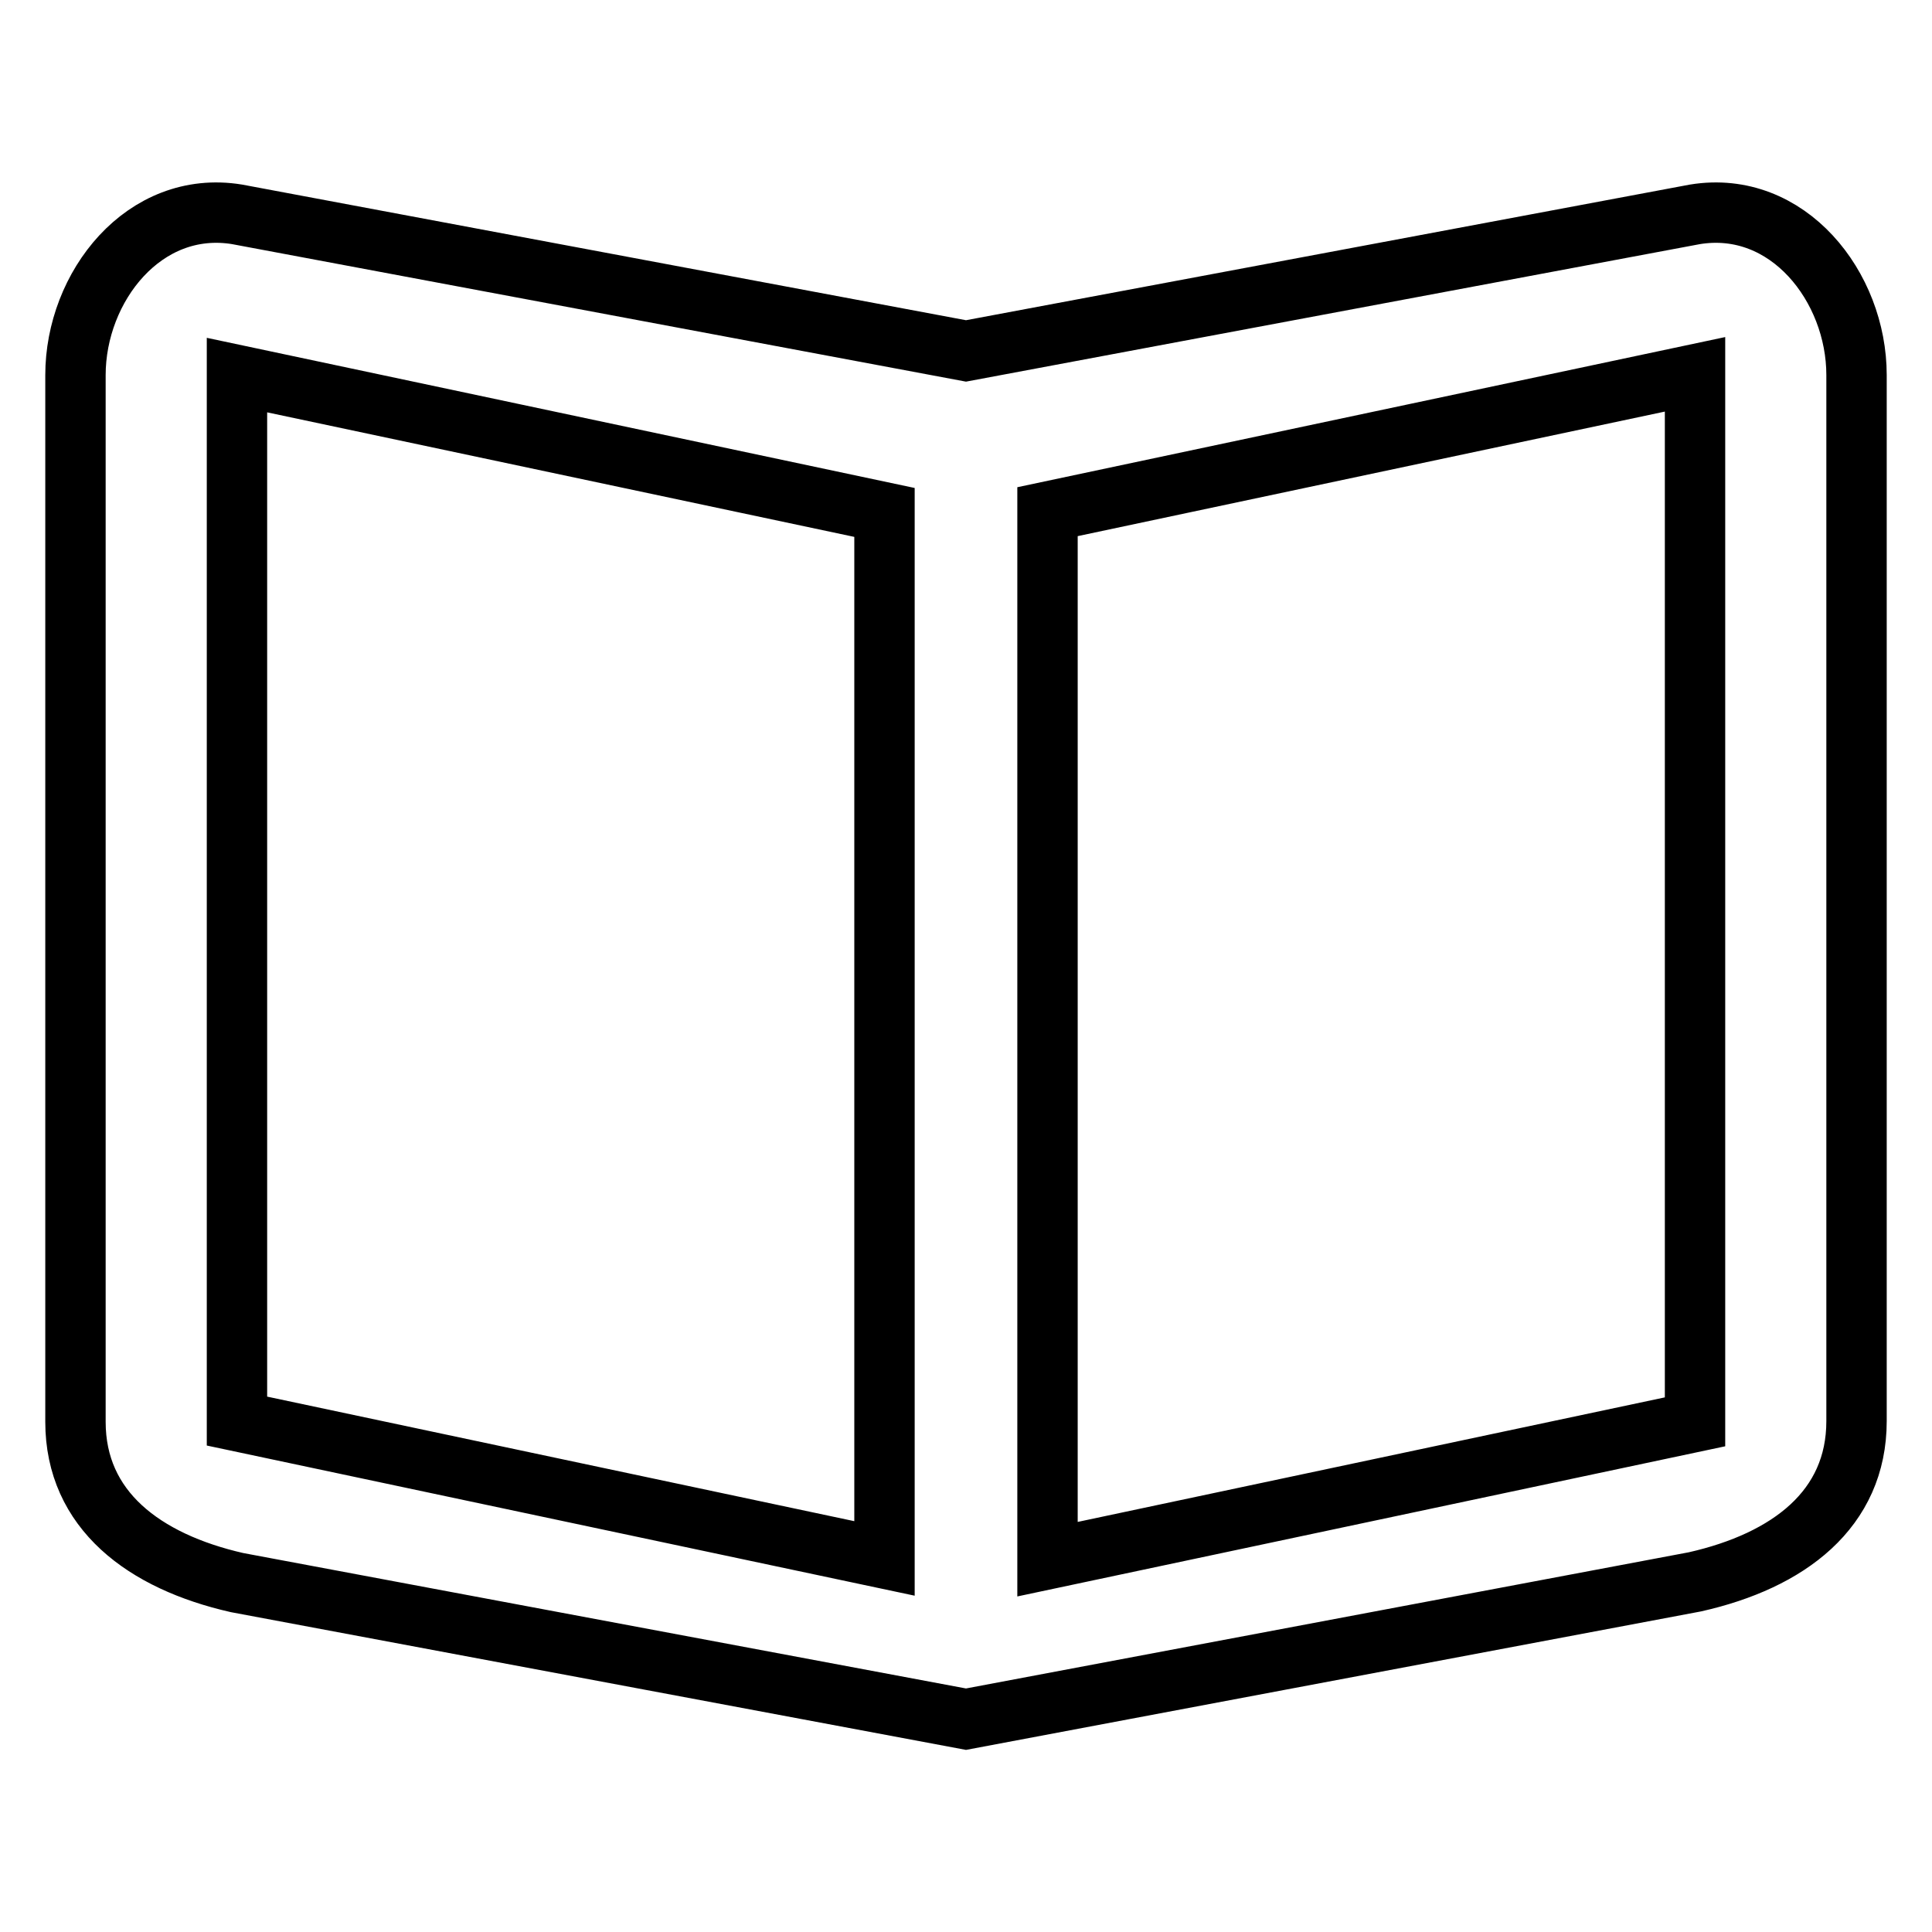 <?xml version="1.0" encoding="utf-8"?>
<!-- Svg Vector Icons : http://www.onlinewebfonts.com/icon -->
<!DOCTYPE svg PUBLIC "-//W3C//DTD SVG 1.1//EN" "http://www.w3.org/Graphics/SVG/1.1/DTD/svg11.dtd">
<svg version="1.1" xmlns="http://www.w3.org/2000/svg" xmlns:xlink="http://www.w3.org/1999/xlink" x="0px" y="0px" viewBox="0 0 256 256" enable-background="new 0 0 256 256" xml:space="preserve">
<g> <path stroke-width="8" fill-opacity="0" stroke="#000000"  d="M224.6,28.4L128,46.5L31.4,28.4C19.1,26.4,10,38,10,49.7v138.7c0,11.7,9.1,18.5,21.4,21.3l96.6,18.1 l96.6-18.2c12.4-2.8,21.4-9.6,21.4-21.3V49.7C246,38,236.9,26.4,224.6,28.4z M224.6,188.4l-85.8,18.2V67.8l85.8-18.2V188.4z  M117.2,206.5l-85.8-18.2V49.7l85.8,18.2V206.5z"/></g>
</svg>